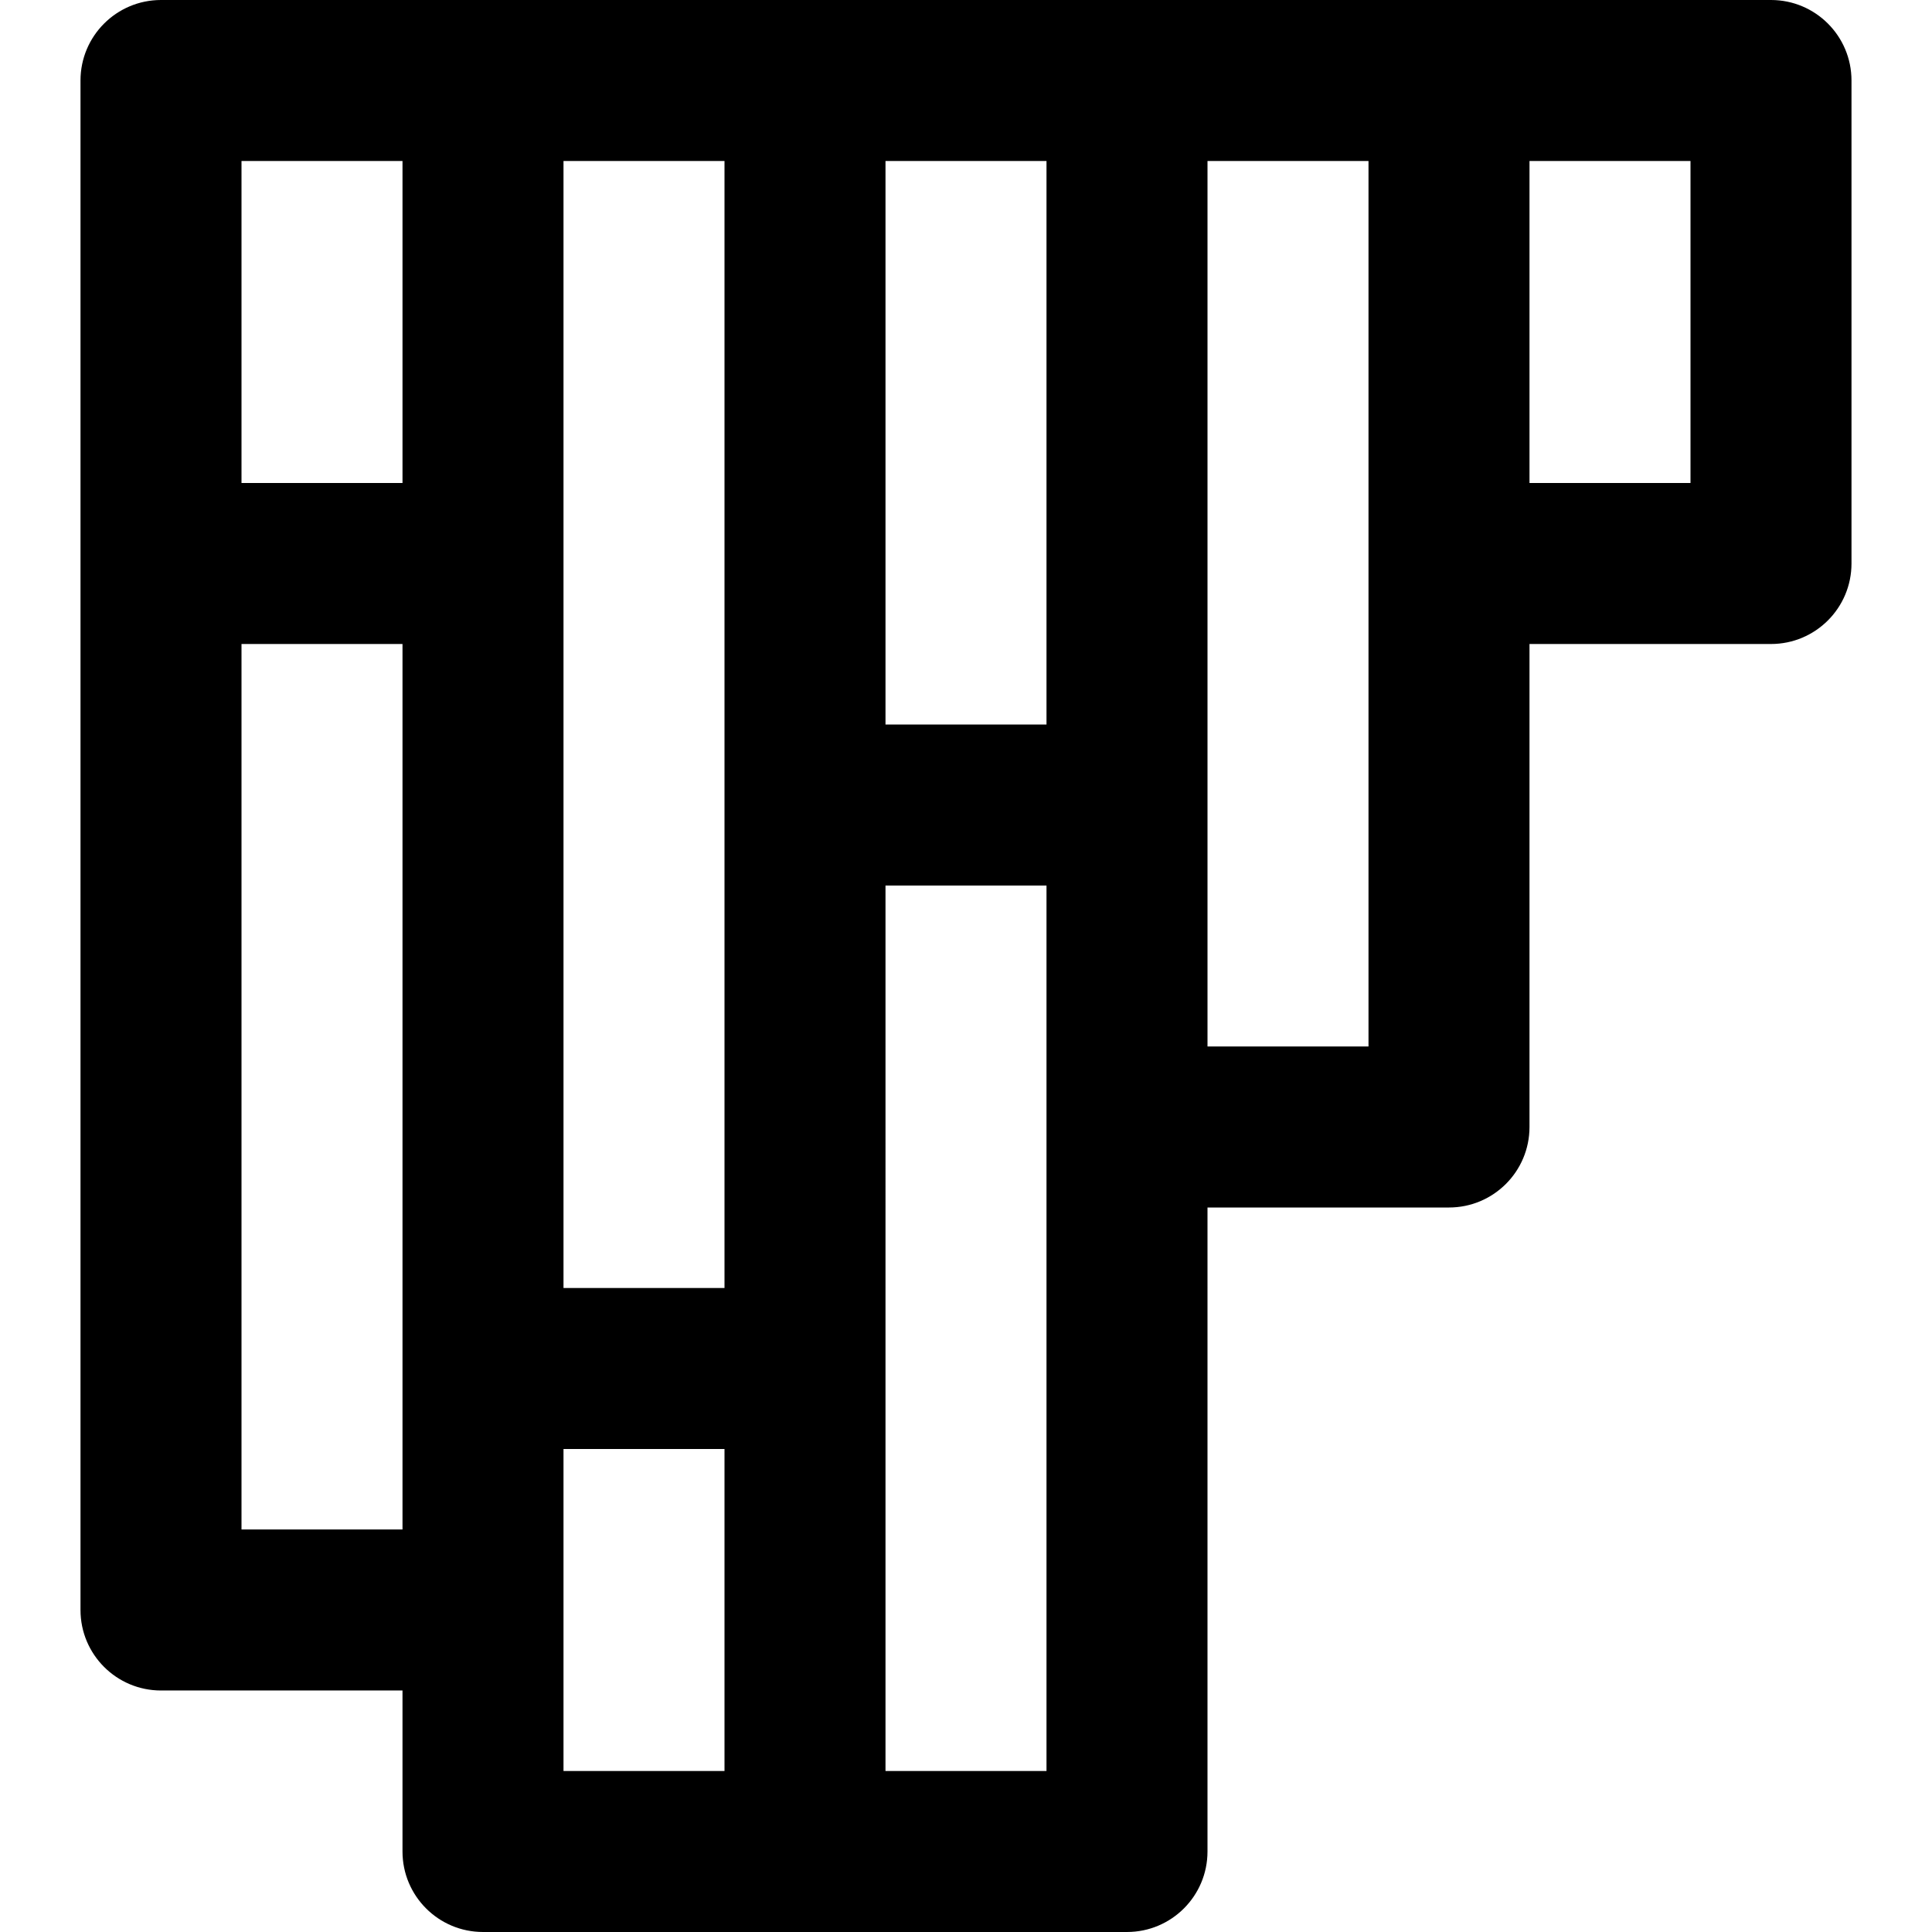 <?xml version="1.0" encoding="iso-8859-1"?>
<!-- Generator: Adobe Illustrator 19.0.0, SVG Export Plug-In . SVG Version: 6.00 Build 0)  -->
<svg version="1.1" id="Capa_1" xmlns="http://www.w3.org/2000/svg" xmlns:xlink="http://www.w3.org/1999/xlink" x="0px" y="0px"
	 viewBox="0 0 512 512" style="enable-background:new 0 0 512 512;" xml:space="preserve">
<g>
	<g>
		<path d="M469.333,0H42.667C30.885,0,21.333,9.551,21.333,21.333v405.333c0,11.782,9.551,21.333,21.333,21.333h64v42.667
			c0,11.782,9.551,21.333,21.333,21.333h170.667c11.782,0,21.333-9.551,21.333-21.333V320h64c11.782,0,21.333-9.551,21.333-21.333
			v-128h64c11.782,0,21.333-9.551,21.333-21.333v-128C490.667,9.551,481.115,0,469.333,0z M106.667,405.333H64V170.667h42.667
			V405.333z M106.667,128H64V42.667h42.667V128z M192,469.333h-42.667v-42.667V384H192V469.333z M192,341.333h-42.667V42.667H192
			V341.333z M277.333,469.333h-42.667V234.667h42.667V469.333z M277.333,192h-42.667V42.667h42.667V192z M362.667,277.333H320
			V42.667h42.667V277.333z M448,128h-42.667V42.667H448V128z"/>
	</g>
</g>
<g>
</g>
<g>
</g>
<g>
</g>
<g>
</g>
<g>
</g>
<g>
</g>
<g>
</g>
<g>
</g>
<g>
</g>
<g>
</g>
<g>
</g>
<g>
</g>
<g>
</g>
<g>
</g>
<g>
</g>
</svg>
